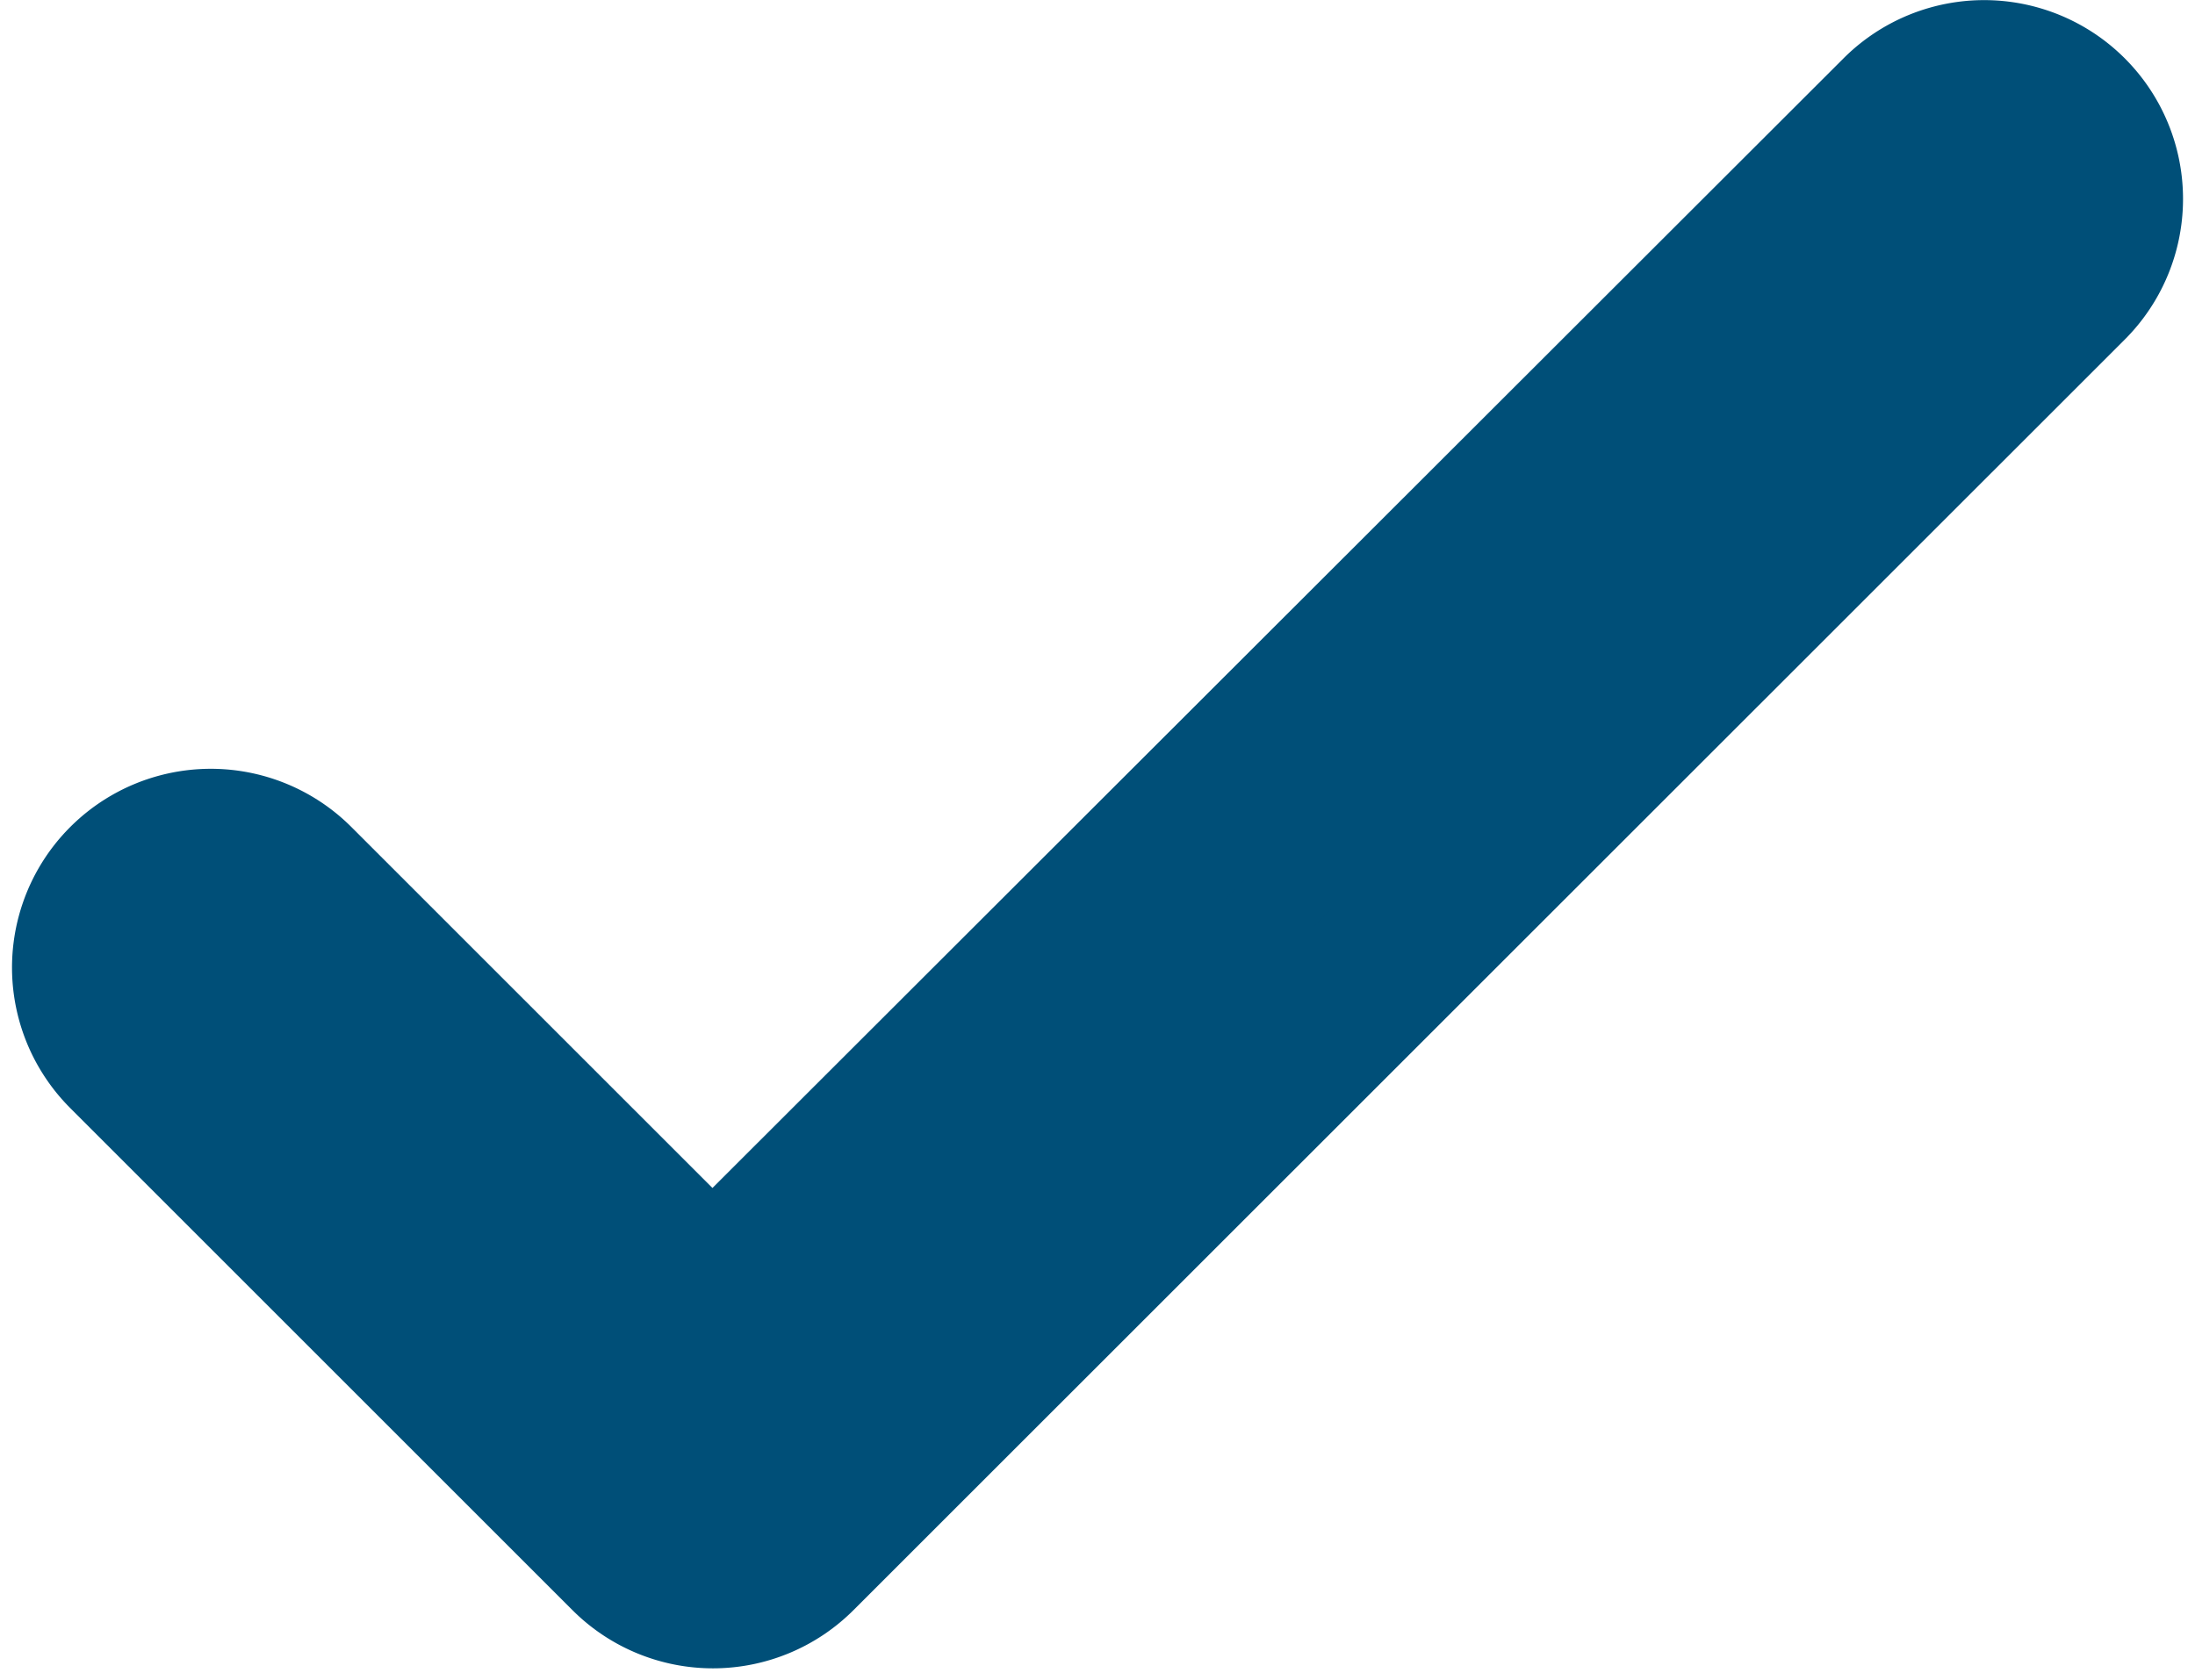 <svg xmlns="http://www.w3.org/2000/svg" width="27.785" height="21.276"><path data-name="Path 129" d="m9.018 16.456-5.277-5.277a1.516 1.516 0 1 0-2.145 2.144l6.357 6.357a1.515 1.515 0 0 0 2.144 0L26.188 3.593a1.517 1.517 0 0 0-2.144-2.148Z" fill="#004f78" stroke="#004f78" stroke-width="2"/></svg>